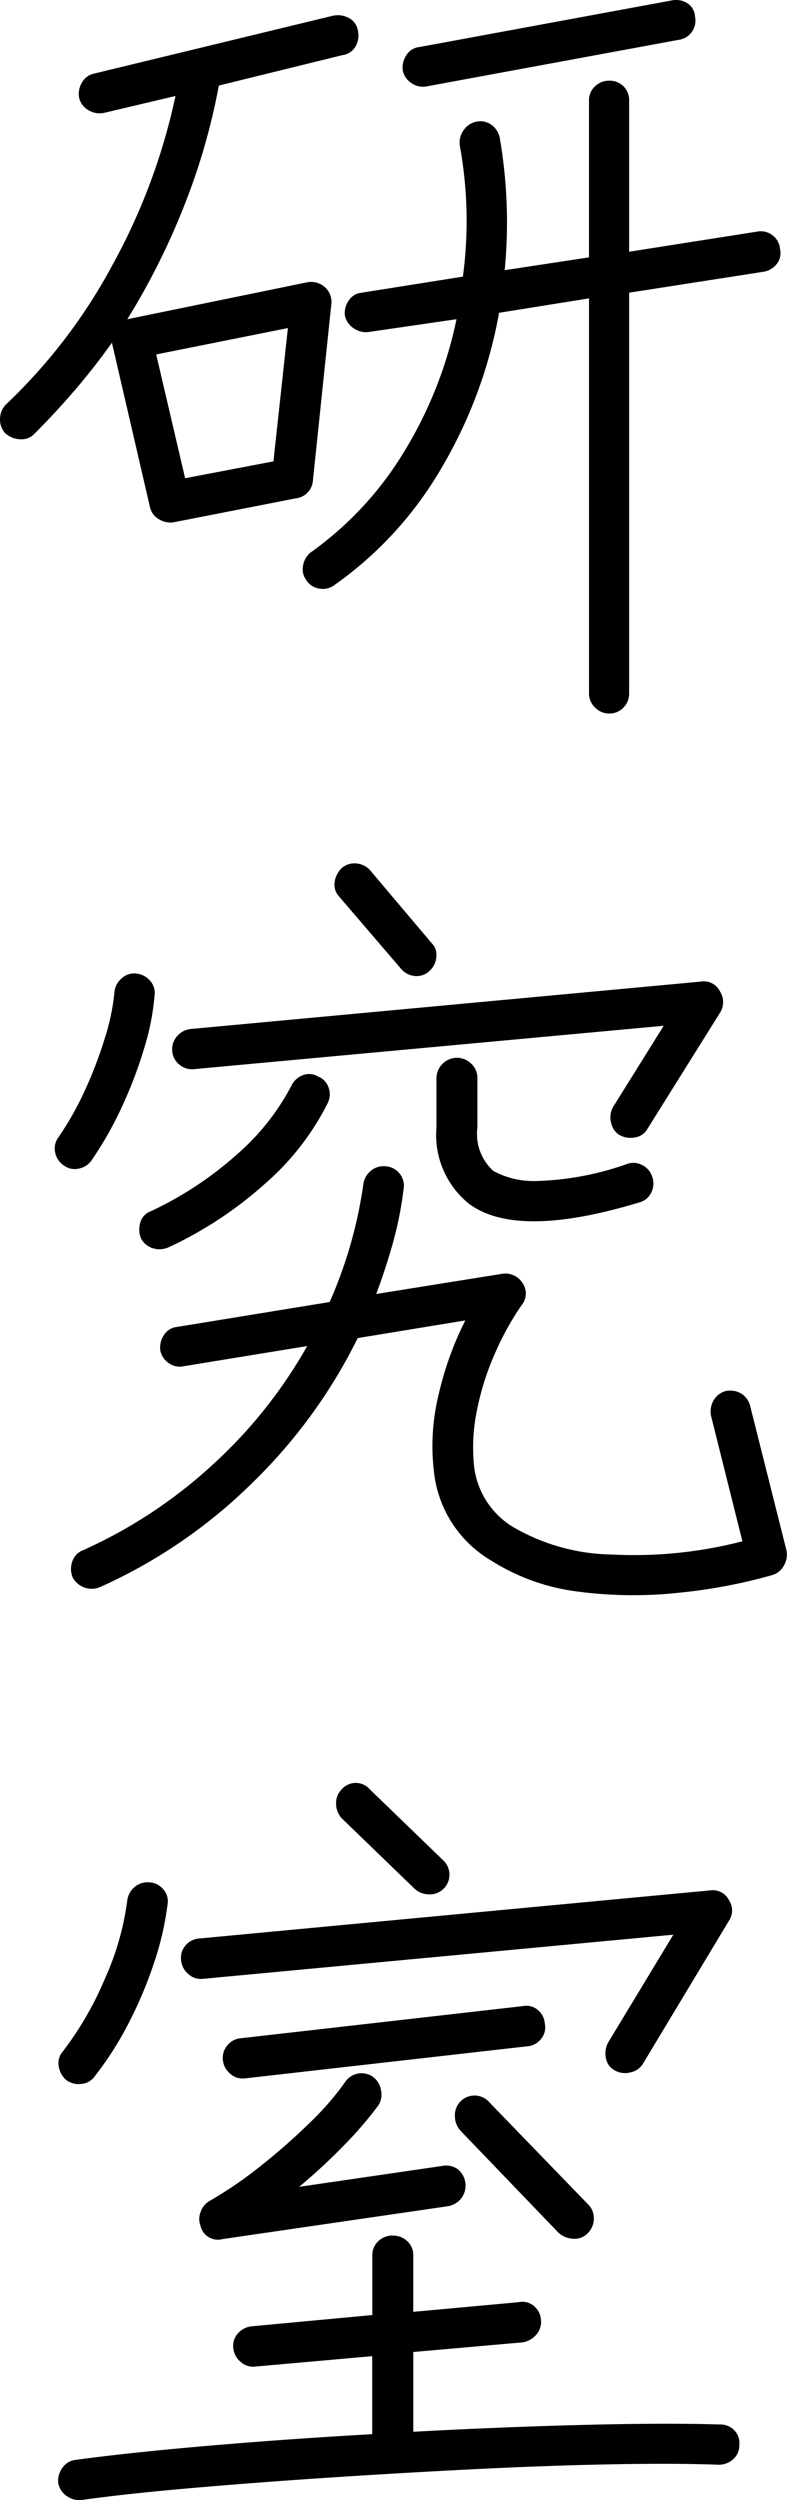 <svg xmlns="http://www.w3.org/2000/svg" width="34.304" height="108.969" viewBox="0 0 34.304 108.969">
  <path id="パス_335271" data-name="パス 335271" d="M7.805-4.48a.98.98,0,0,1-.648-.158A.81.81,0,0,1,6.79-5.18L5.145-12.285v-.035q-.77,1.085-1.627,2.082T1.75-8.33a.775.775,0,0,1-.612.227A1.032,1.032,0,0,1,.49-8.365a.886.886,0,0,1-.227-.648.9.9,0,0,1,.263-.612A23.975,23.975,0,0,0,5.163-15.7,26.85,26.85,0,0,0,7.91-23.065L4.8-22.33a.947.947,0,0,1-.665-.105.861.861,0,0,1-.42-.525.967.967,0,0,1,.122-.7.8.8,0,0,1,.542-.385l10.4-2.52a1.023,1.023,0,0,1,.7.105.759.759,0,0,1,.385.56.947.947,0,0,1-.1.665.759.759,0,0,1-.56.385L9.8-23.52a28.123,28.123,0,0,1-1.523,5.267A30.749,30.749,0,0,1,5.81-13.335l7.84-1.61a.9.9,0,0,1,.77.21.853.853,0,0,1,.28.77L13.9-6.3a.835.835,0,0,1-.735.77ZM26.81,3.85a.839.839,0,0,1-.612-.262.839.839,0,0,1-.263-.613v-17.22l-3.92.63A20.365,20.365,0,0,1,19.5-6.843,16.171,16.171,0,0,1,14.84-1.75a.839.839,0,0,1-.648.157.8.8,0,0,1-.578-.367.787.787,0,0,1-.14-.648.905.905,0,0,1,.35-.578,14.771,14.771,0,0,0,4.042-4.358,18.072,18.072,0,0,0,2.293-5.792l-3.85.56a.93.93,0,0,1-.648-.175.873.873,0,0,1-.368-.56.93.93,0,0,1,.175-.648.751.751,0,0,1,.56-.333l4.41-.7a18.266,18.266,0,0,0-.14-5.74.93.93,0,0,1,.175-.647.873.873,0,0,1,.56-.368.806.806,0,0,1,.648.14.892.892,0,0,1,.368.595,21.6,21.6,0,0,1,.21,5.74l3.675-.56v-6.825a.823.823,0,0,1,.263-.63.869.869,0,0,1,.612-.245.853.853,0,0,1,.63.245.853.853,0,0,1,.245.63v6.58l5.565-.875a.831.831,0,0,1,.683.157.832.832,0,0,1,.332.613.758.758,0,0,1-.14.63.916.916,0,0,1-.595.35l-5.845.91V2.975a.869.869,0,0,1-.245.613A.823.823,0,0,1,26.81,3.85ZM8.33-6.405l3.85-.735.63-5.81L7.07-11.8Zm10.535-17.08a.856.856,0,0,1-.665-.14.856.856,0,0,1-.385-.56.99.99,0,0,1,.175-.683.751.751,0,0,1,.56-.332l10.99-2.03a.912.912,0,0,1,.683.123.726.726,0,0,1,.332.577.845.845,0,0,1-.122.647.83.83,0,0,1-.577.368ZM4.62,41.925a.922.922,0,0,1-.682.018.934.934,0,0,1-.508-.437.967.967,0,0,1-.017-.7.787.787,0,0,1,.473-.49A21.068,21.068,0,0,0,9.52,36.6a20.821,20.821,0,0,0,4.13-5.18L8.26,32.3a.806.806,0,0,1-.647-.14.873.873,0,0,1-.367-.56.99.99,0,0,1,.175-.682.751.751,0,0,1,.56-.333L14.63,29.5a19.428,19.428,0,0,0,1.47-5.145.916.916,0,0,1,.35-.595.871.871,0,0,1,.63-.175.85.85,0,0,1,.77,1.015,15.624,15.624,0,0,1-.455,2.293q-.315,1.137-.735,2.257l5.46-.875a.884.884,0,0,1,.91.385.8.8,0,0,1-.035.98,12.206,12.206,0,0,0-1.137,2.048,11.753,11.753,0,0,0-.805,2.52,7.969,7.969,0,0,0-.122,2.5,3.577,3.577,0,0,0,1.68,2.59,8.818,8.818,0,0,0,4.34,1.208,18.836,18.836,0,0,0,5.67-.577l-1.365-5.46a.947.947,0,0,1,.1-.665.861.861,0,0,1,.525-.42.964.964,0,0,1,.682.1.886.886,0,0,1,.4.56l1.575,6.265a.947.947,0,0,1-.1.665.862.862,0,0,1-.49.42,23.283,23.283,0,0,1-4.025.77,18.569,18.569,0,0,1-4.41-.035,9.155,9.155,0,0,1-3.85-1.365,5.118,5.118,0,0,1-2.485-3.85,9.48,9.48,0,0,1,.21-3.412,14.2,14.2,0,0,1,1.155-3.2l-4.69.77a22.959,22.959,0,0,1-4.637,6.353A22.6,22.6,0,0,1,4.62,41.925Zm22.645-19.7a.835.835,0,0,1-.368-.542.92.92,0,0,1,.087-.683L29.19,17.46,8.715,19.35a.833.833,0,0,1-.63-.193.825.825,0,0,1-.315-.577.852.852,0,0,1,.21-.665.886.886,0,0,1,.595-.315L30.8,15.535a.783.783,0,0,1,.84.42.867.867,0,0,1,0,.945l-3.15,5.04a.75.75,0,0,1-.542.385A.984.984,0,0,1,27.265,22.22ZM20.72,25.23A3.844,3.844,0,0,1,19.285,21.9v-2.17a.9.9,0,0,1,.875-.875.88.88,0,0,1,.647.263.839.839,0,0,1,.263.612V21.9a2.168,2.168,0,0,0,.7,1.89,3.7,3.7,0,0,0,1.785.438,12.817,12.817,0,0,0,4.06-.753.828.828,0,0,1,.665.07.861.861,0,0,1,.42.525.874.874,0,0,1-.053.665.8.8,0,0,1-.507.42Q22.82,26.77,20.72,25.23ZM7.6,27.12a.988.988,0,0,1-.682.035.86.86,0,0,1-.507-.42,1.034,1.034,0,0,1-.035-.7.734.734,0,0,1,.455-.49,15.448,15.448,0,0,0,3.745-2.467,10.321,10.321,0,0,0,2.38-2.993.912.912,0,0,1,.508-.472.745.745,0,0,1,.648.052.787.787,0,0,1,.473.49.867.867,0,0,1-.053.7,11.456,11.456,0,0,1-2.713,3.483A17.074,17.074,0,0,1,7.6,27.12Zm-4.55-3.57a.863.863,0,0,1-.385-.577.787.787,0,0,1,.14-.647,13.609,13.609,0,0,0,1.155-2.048A18.2,18.2,0,0,0,4.83,18a9.557,9.557,0,0,0,.42-2.013.886.886,0,0,1,.315-.595.8.8,0,0,1,.63-.21.915.915,0,0,1,.595.3A.8.8,0,0,1,7,16.13a10.848,10.848,0,0,1-.455,2.31,18.737,18.737,0,0,1-.98,2.573A15.728,15.728,0,0,1,4.27,23.3a.863.863,0,0,1-.578.385A.787.787,0,0,1,3.045,23.55ZM18.97,15.08a.8.8,0,0,1-.63.21.886.886,0,0,1-.6-.315l-2.7-3.15a.749.749,0,0,1-.192-.63,1.037,1.037,0,0,1,.3-.6.826.826,0,0,1,.648-.21.9.9,0,0,1,.613.315l2.66,3.15a.726.726,0,0,1,.21.612A.9.9,0,0,1,18.97,15.08ZM3.815,81.715a.93.93,0,0,1-.647-.175.873.873,0,0,1-.368-.56.944.944,0,0,1,.192-.683.805.805,0,0,1,.578-.333q2.31-.315,5.758-.612t7.157-.507v-3.4l-5.11.455a.8.8,0,0,1-.63-.21.886.886,0,0,1-.315-.6.8.8,0,0,1,.21-.647.915.915,0,0,1,.6-.3l5.25-.49v-2.59a.823.823,0,0,1,.262-.63.869.869,0,0,1,.613-.245.913.913,0,0,1,.648.245.823.823,0,0,1,.262.63v2.45l4.585-.42a.783.783,0,0,1,.665.158.854.854,0,0,1,.315.613.833.833,0,0,1-.192.63.987.987,0,0,1-.612.35l-4.76.42V78.74q3.885-.21,7.455-.3t5.915-.017a.823.823,0,0,1,.63.262.8.8,0,0,1,.21.647.784.784,0,0,1-.262.6.913.913,0,0,1-.648.245q-1.89-.07-4.655-.018t-5.933.21q-3.167.158-6.352.368t-6,.455Q5.81,81.435,3.815,81.715ZM27.055,62.99a.75.75,0,0,1-.385-.542.984.984,0,0,1,.105-.683l2.835-4.69L9.1,59a.8.8,0,0,1-.63-.21.886.886,0,0,1-.315-.6.831.831,0,0,1,.193-.647.849.849,0,0,1,.578-.3l22.3-2.1a.784.784,0,0,1,.805.42.809.809,0,0,1,0,.91L28.28,62.71a.835.835,0,0,1-.542.368A.92.92,0,0,1,27.055,62.99ZM9.975,70.34a.781.781,0,0,1-.98-.595.81.81,0,0,1,.018-.6.857.857,0,0,1,.367-.455A17.67,17.67,0,0,0,11.6,67.173a26.944,26.944,0,0,0,2.17-1.908,12.206,12.206,0,0,0,1.522-1.75.863.863,0,0,1,1.225-.245.905.905,0,0,1,.35.578.872.872,0,0,1-.1.647A16.711,16.711,0,0,1,15.3,66.21,25.635,25.635,0,0,1,13.3,68.065l6.23-.91a.868.868,0,0,1,.683.14.922.922,0,0,1,.175,1.243.941.941,0,0,1-.577.368Zm.945-7a.8.8,0,0,1-.63-.21.886.886,0,0,1-.315-.595.833.833,0,0,1,.192-.63.825.825,0,0,1,.578-.315l12.285-1.4a.783.783,0,0,1,.665.158.854.854,0,0,1,.315.612.774.774,0,0,1-.158.647.832.832,0,0,1-.612.333Zm-7.77.07a.972.972,0,0,1-.332-.612.775.775,0,0,1,.192-.648A14.343,14.343,0,0,0,4.83,59a12.052,12.052,0,0,0,.98-3.43.916.916,0,0,1,.35-.6.871.871,0,0,1,.63-.175.832.832,0,0,1,.613.333.774.774,0,0,1,.158.647,12.889,12.889,0,0,1-.595,2.555,18.133,18.133,0,0,1-1.12,2.643,14.31,14.31,0,0,1-1.47,2.292.781.781,0,0,1-.577.315A.9.9,0,0,1,3.15,63.41ZM25.865,70.1a.775.775,0,0,1-.613.228,1.032,1.032,0,0,1-.648-.263l-4.27-4.445a.954.954,0,0,1-.245-.647A.856.856,0,0,1,21.6,64.39l4.3,4.445a.831.831,0,0,1,.245.613A.889.889,0,0,1,25.865,70.1ZM18.34,55.08,15.155,52a.954.954,0,0,1-.245-.647.831.831,0,0,1,.245-.613.81.81,0,0,1,1.225,0l3.185,3.08a.859.859,0,0,1-.577,1.5A.954.954,0,0,1,18.34,55.08Z" transform="translate(-0.261 27.249)"/>
</svg>
